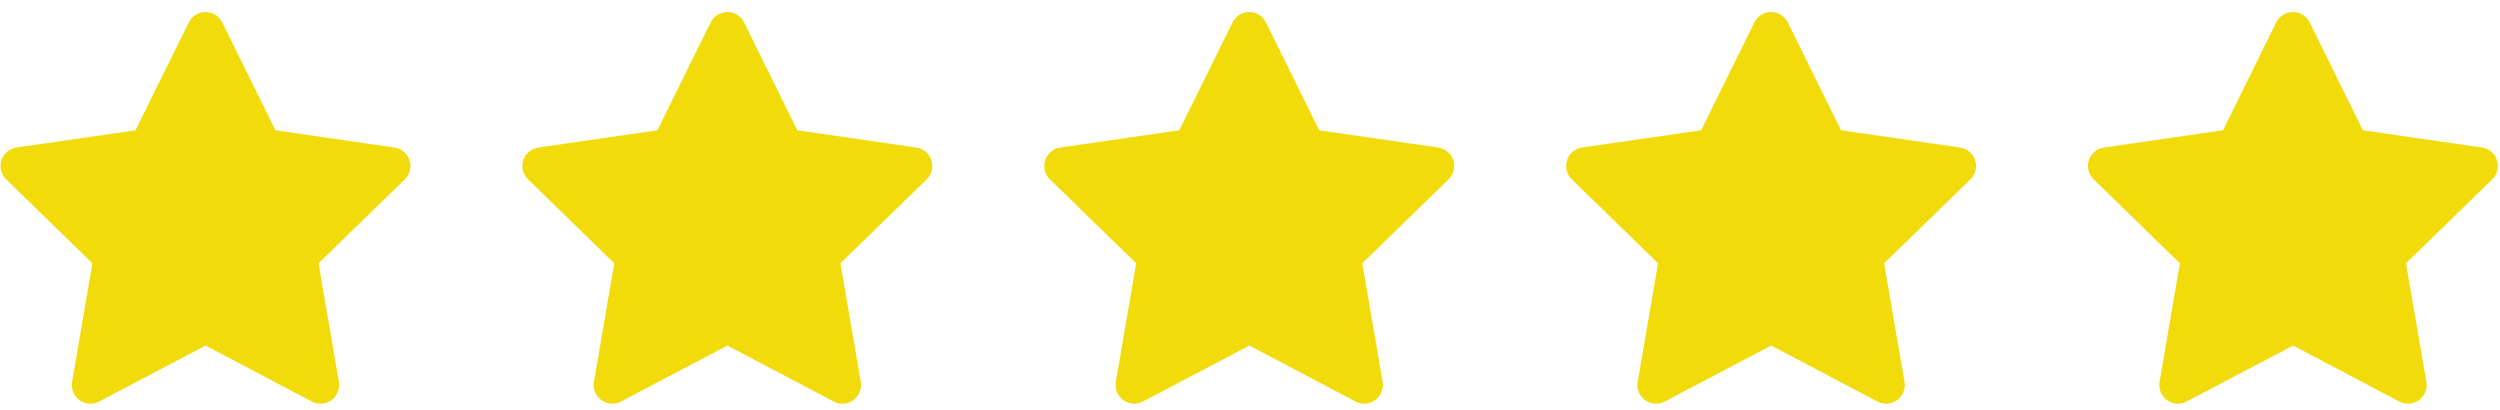 <?xml version="1.0" encoding="UTF-8"?> <svg xmlns="http://www.w3.org/2000/svg" width="134" height="22" viewBox="0 0 134 22" fill="none"><path d="M7.264 6.982L0.884 7.907L0.771 7.93C0.6 7.975 0.444 8.065 0.319 8.191C0.194 8.316 0.105 8.472 0.06 8.643C0.016 8.815 0.017 8.995 0.065 9.165C0.112 9.336 0.204 9.49 0.331 9.614L4.953 14.113L3.863 20.468L3.85 20.578C3.84 20.755 3.877 20.931 3.957 21.089C4.037 21.247 4.158 21.381 4.307 21.477C4.456 21.573 4.627 21.628 4.804 21.636C4.981 21.644 5.157 21.604 5.314 21.522L11.02 18.522L16.713 21.522L16.813 21.568C16.978 21.633 17.158 21.653 17.333 21.625C17.508 21.598 17.673 21.525 17.811 21.413C17.948 21.301 18.054 21.154 18.116 20.988C18.178 20.822 18.195 20.643 18.165 20.468L17.074 14.113L21.698 9.613L21.776 9.528C21.888 9.391 21.961 9.226 21.988 9.052C22.015 8.877 21.996 8.698 21.931 8.534C21.867 8.369 21.76 8.224 21.622 8.114C21.483 8.004 21.318 7.933 21.143 7.908L14.763 6.982L11.911 1.202C11.829 1.034 11.701 0.893 11.542 0.795C11.384 0.696 11.201 0.644 11.014 0.644C10.828 0.644 10.645 0.696 10.486 0.795C10.328 0.893 10.2 1.034 10.117 1.202L7.264 6.982Z" fill="#F2DB0A"></path><path d="M35.236 6.982L28.856 7.907L28.743 7.93C28.572 7.975 28.416 8.065 28.291 8.191C28.167 8.316 28.077 8.472 28.032 8.643C27.988 8.815 27.989 8.995 28.037 9.165C28.084 9.336 28.176 9.49 28.303 9.614L32.925 14.113L31.835 20.468L31.822 20.578C31.812 20.755 31.849 20.931 31.929 21.089C32.009 21.247 32.13 21.381 32.279 21.477C32.428 21.573 32.599 21.628 32.777 21.636C32.954 21.644 33.13 21.604 33.286 21.522L38.992 18.522L44.685 21.522L44.785 21.568C44.95 21.633 45.13 21.653 45.305 21.625C45.48 21.598 45.645 21.525 45.783 21.413C45.921 21.301 46.026 21.154 46.088 20.988C46.151 20.822 46.167 20.643 46.137 20.468L45.046 14.113L49.67 9.613L49.748 9.528C49.86 9.391 49.933 9.226 49.96 9.052C49.987 8.877 49.968 8.698 49.904 8.534C49.839 8.369 49.732 8.224 49.594 8.114C49.456 8.004 49.29 7.933 49.115 7.908L42.735 6.982L39.883 1.202C39.801 1.034 39.673 0.893 39.515 0.795C39.356 0.696 39.173 0.644 38.986 0.644C38.8 0.644 38.617 0.696 38.458 0.795C38.3 0.893 38.172 1.034 38.089 1.202L35.236 6.982Z" fill="#F2DB0A"></path><path d="M63.209 6.982L56.829 7.907L56.716 7.93C56.544 7.975 56.389 8.065 56.264 8.191C56.139 8.316 56.049 8.472 56.005 8.643C55.96 8.815 55.961 8.995 56.009 9.165C56.057 9.336 56.149 9.49 56.276 9.614L60.898 14.113L59.808 20.468L59.795 20.578C59.784 20.755 59.821 20.931 59.901 21.089C59.981 21.247 60.102 21.381 60.251 21.477C60.4 21.573 60.572 21.628 60.749 21.636C60.926 21.644 61.102 21.604 61.259 21.522L66.965 18.522L72.658 21.522L72.758 21.568C72.923 21.633 73.102 21.653 73.277 21.625C73.453 21.598 73.618 21.525 73.755 21.413C73.893 21.301 73.998 21.154 74.06 20.988C74.123 20.822 74.14 20.643 74.11 20.468L73.019 14.113L77.643 9.613L77.721 9.528C77.832 9.391 77.905 9.226 77.932 9.052C77.96 8.877 77.94 8.698 77.876 8.534C77.811 8.369 77.704 8.224 77.566 8.114C77.428 8.004 77.263 7.933 77.088 7.908L70.708 6.982L67.856 1.202C67.773 1.034 67.645 0.893 67.487 0.795C67.328 0.696 67.145 0.644 66.959 0.644C66.772 0.644 66.589 0.696 66.43 0.795C66.272 0.893 66.144 1.034 66.062 1.202L63.209 6.982Z" fill="#F2DB0A"></path><path d="M91.181 6.982L84.801 7.907L84.688 7.93C84.517 7.975 84.361 8.065 84.236 8.191C84.111 8.316 84.022 8.472 83.977 8.643C83.932 8.815 83.934 8.995 83.981 9.165C84.029 9.336 84.121 9.49 84.248 9.614L88.87 14.113L87.78 20.468L87.767 20.578C87.756 20.755 87.793 20.931 87.873 21.089C87.953 21.247 88.074 21.381 88.223 21.477C88.372 21.573 88.544 21.628 88.721 21.636C88.898 21.644 89.074 21.604 89.231 21.522L94.937 18.522L100.63 21.522L100.73 21.568C100.895 21.633 101.074 21.653 101.25 21.625C101.425 21.598 101.59 21.525 101.727 21.413C101.865 21.301 101.97 21.154 102.033 20.988C102.095 20.822 102.112 20.643 102.082 20.468L100.991 14.113L105.615 9.613L105.693 9.528C105.804 9.391 105.877 9.226 105.904 9.052C105.932 8.877 105.912 8.698 105.848 8.534C105.784 8.369 105.677 8.224 105.538 8.114C105.4 8.004 105.235 7.933 105.06 7.908L98.68 6.982L95.828 1.202C95.745 1.034 95.618 0.893 95.459 0.795C95.3 0.696 95.117 0.644 94.931 0.644C94.744 0.644 94.561 0.696 94.403 0.795C94.244 0.893 94.116 1.034 94.034 1.202L91.181 6.982Z" fill="#F2DB0A"></path><path d="M119.152 6.982L112.772 7.907L112.659 7.93C112.488 7.975 112.332 8.065 112.208 8.191C112.083 8.316 111.993 8.472 111.948 8.643C111.904 8.815 111.905 8.995 111.953 9.165C112 9.336 112.092 9.49 112.219 9.614L116.841 14.113L115.751 20.468L115.738 20.578C115.728 20.755 115.765 20.931 115.845 21.089C115.925 21.247 116.046 21.381 116.195 21.477C116.344 21.573 116.516 21.628 116.693 21.636C116.87 21.644 117.046 21.604 117.202 21.522L122.908 18.522L128.601 21.522L128.701 21.568C128.866 21.633 129.046 21.653 129.221 21.625C129.396 21.598 129.561 21.525 129.699 21.413C129.837 21.301 129.942 21.154 130.004 20.988C130.067 20.822 130.084 20.643 130.053 20.468L128.962 14.113L133.586 9.613L133.664 9.528C133.776 9.391 133.849 9.226 133.876 9.052C133.903 8.877 133.884 8.698 133.82 8.534C133.755 8.369 133.648 8.224 133.51 8.114C133.371 8.004 133.206 7.933 133.031 7.908L126.651 6.982L123.799 1.202C123.717 1.034 123.589 0.893 123.431 0.795C123.272 0.696 123.089 0.644 122.902 0.644C122.716 0.644 122.533 0.696 122.374 0.795C122.216 0.893 122.088 1.034 122.005 1.202L119.152 6.982Z" fill="#F2DB0A"></path></svg> 